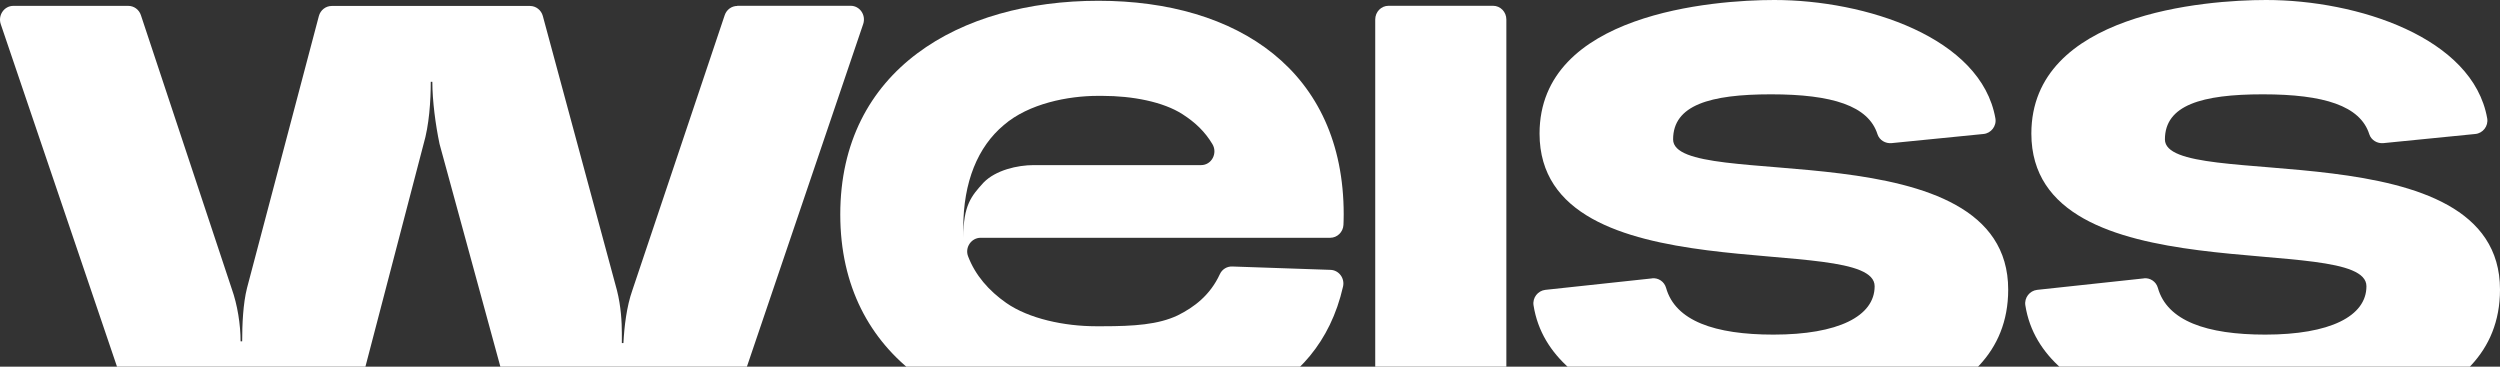 <svg width="1200" height="176" viewBox="0 0 1200 176" fill="none" xmlns="http://www.w3.org/2000/svg">
<rect x="0" y="0" width="1200" height="176" fill="#333333" stroke="none"/>
<path d="M353.878 2.777H408.308C412.724 2.777 415.775 7.246 414.33 11.55L350.827 198.648C349.944 201.296 347.495 203.076 344.806 203.076H252.402C249.552 203.076 247.024 201.131 246.261 198.275L211.098 69.529C211.098 69.529 211.017 69.24 210.977 69.074C209.051 59.887 207.525 48.382 207.525 39.278H206.763C206.763 48.506 206 60.094 203.27 69.323L169.592 198.234C168.83 201.09 166.301 203.117 163.411 203.117H69.883C67.154 203.117 64.745 201.338 63.862 198.689L0.36 11.592C-1.085 7.329 2.005 2.818 6.381 2.818H61.574C64.304 2.818 66.752 4.598 67.635 7.288L111.228 138.6C113.958 146.214 115.483 155.815 115.483 163.844H116.246C116.246 155.815 116.647 145.8 118.574 138.227L153.054 7.702C153.817 4.846 156.346 2.86 159.236 2.86H254.409C257.259 2.86 259.788 4.846 260.551 7.66L296.156 139.427C298.082 147.042 298.484 154.657 298.484 159.871V164.672H299.246C299.648 156.643 300.812 147.042 303.501 139.427L347.857 7.288C348.74 4.639 351.188 2.86 353.878 2.86V2.777Z" fill="white"/>
<path d="M638.475 114.137H470.687C466.271 114.137 463.06 118.731 464.666 122.994C468.118 132.098 474.621 139.547 482.97 145.382C493.848 152.997 510.948 156.598 526.081 156.598H529.172C544.305 156.598 555.986 155.811 565.298 151.383C573.246 147.452 580.913 141.617 585.529 131.602C586.613 129.243 588.941 127.836 591.47 127.918L638.635 129.532C642.649 129.656 645.579 133.547 644.656 137.561C638.515 164.543 622.539 181.18 602.99 191.071C581.636 202.286 556.387 205.472 527.245 205.472C460.411 205.472 403.331 172.241 403.331 102.922C403.331 33.604 460.451 0.373 527.245 0.373C594.039 0.373 644.977 34.018 644.977 102.922C644.977 105.323 644.897 106.771 644.857 107.971C644.656 111.447 641.846 114.137 638.475 114.137ZM526.884 46.019C512.915 46.019 493.848 49.62 481.806 60.048C469.362 70.477 462.378 87.279 462.378 109.296V114.096C462.378 98.453 466.272 94.066 472.092 87.652C477.912 81.651 488.389 79.251 496.176 79.251H576.538C581.595 79.251 584.606 73.498 581.917 69.112C578.344 63.194 573.848 58.848 567.626 54.834C558.314 48.833 543.542 46.019 529.172 46.019H526.844H526.884Z" fill="white"/>
<path d="M723.051 9.357V196.454C723.051 200.096 720.201 203.035 716.668 203.035H666.493C662.96 203.035 660.11 200.096 660.11 196.454V9.357C660.11 5.715 662.96 2.777 666.493 2.777H716.668C720.201 2.777 723.051 5.715 723.051 9.357Z" fill="white"/>
<path d="M792.974 133.588C795.985 133.257 798.875 135.16 799.718 138.182C804.173 154.032 823.08 160.612 851.258 160.612C882.327 160.612 899.828 151.797 899.828 137.395C899.828 110.578 738.985 142.61 738.985 64.104C738.985 6.415 822.518 0 851.66 0C895.413 0 950.967 17.919 957.791 56.82C958.434 60.504 955.704 63.98 952.091 64.311L907.977 68.698C905.047 68.987 902.116 67.291 901.193 64.435C896.858 50.778 879.477 45.274 850.094 45.274C820.711 45.274 803.09 50.489 803.09 66.918C803.09 92.535 963.933 60.917 963.933 139.009C963.933 200.299 878.835 205.513 848.529 205.513C823.2 205.513 743.962 196.657 736.095 146.541C735.533 142.899 738.182 139.547 741.755 139.133L792.974 133.629V133.588Z" fill="white"/>
<path d="M1029.04 133.588C1032.05 133.257 1034.94 135.16 1035.78 138.182C1040.24 154.032 1059.15 160.612 1087.32 160.612C1118.39 160.612 1135.89 151.797 1135.89 137.395C1135.89 110.578 975.051 142.61 975.051 64.104C975.051 6.415 1058.58 0 1087.73 0C1131.48 0 1187.03 17.919 1193.86 56.82C1194.5 60.504 1191.77 63.98 1188.16 64.311L1144.04 68.698C1141.11 68.987 1138.18 67.291 1137.26 64.435C1132.92 50.778 1115.54 45.274 1086.16 45.274C1056.78 45.274 1039.16 50.489 1039.16 66.918C1039.16 92.535 1200 60.917 1200 139.009C1200 200.299 1114.9 205.513 1084.6 205.513C1059.27 205.513 980.029 196.657 972.161 146.541C971.599 142.899 974.249 139.547 977.821 139.133L1029.04 133.629V133.588Z" fill="white"/>
</svg>
